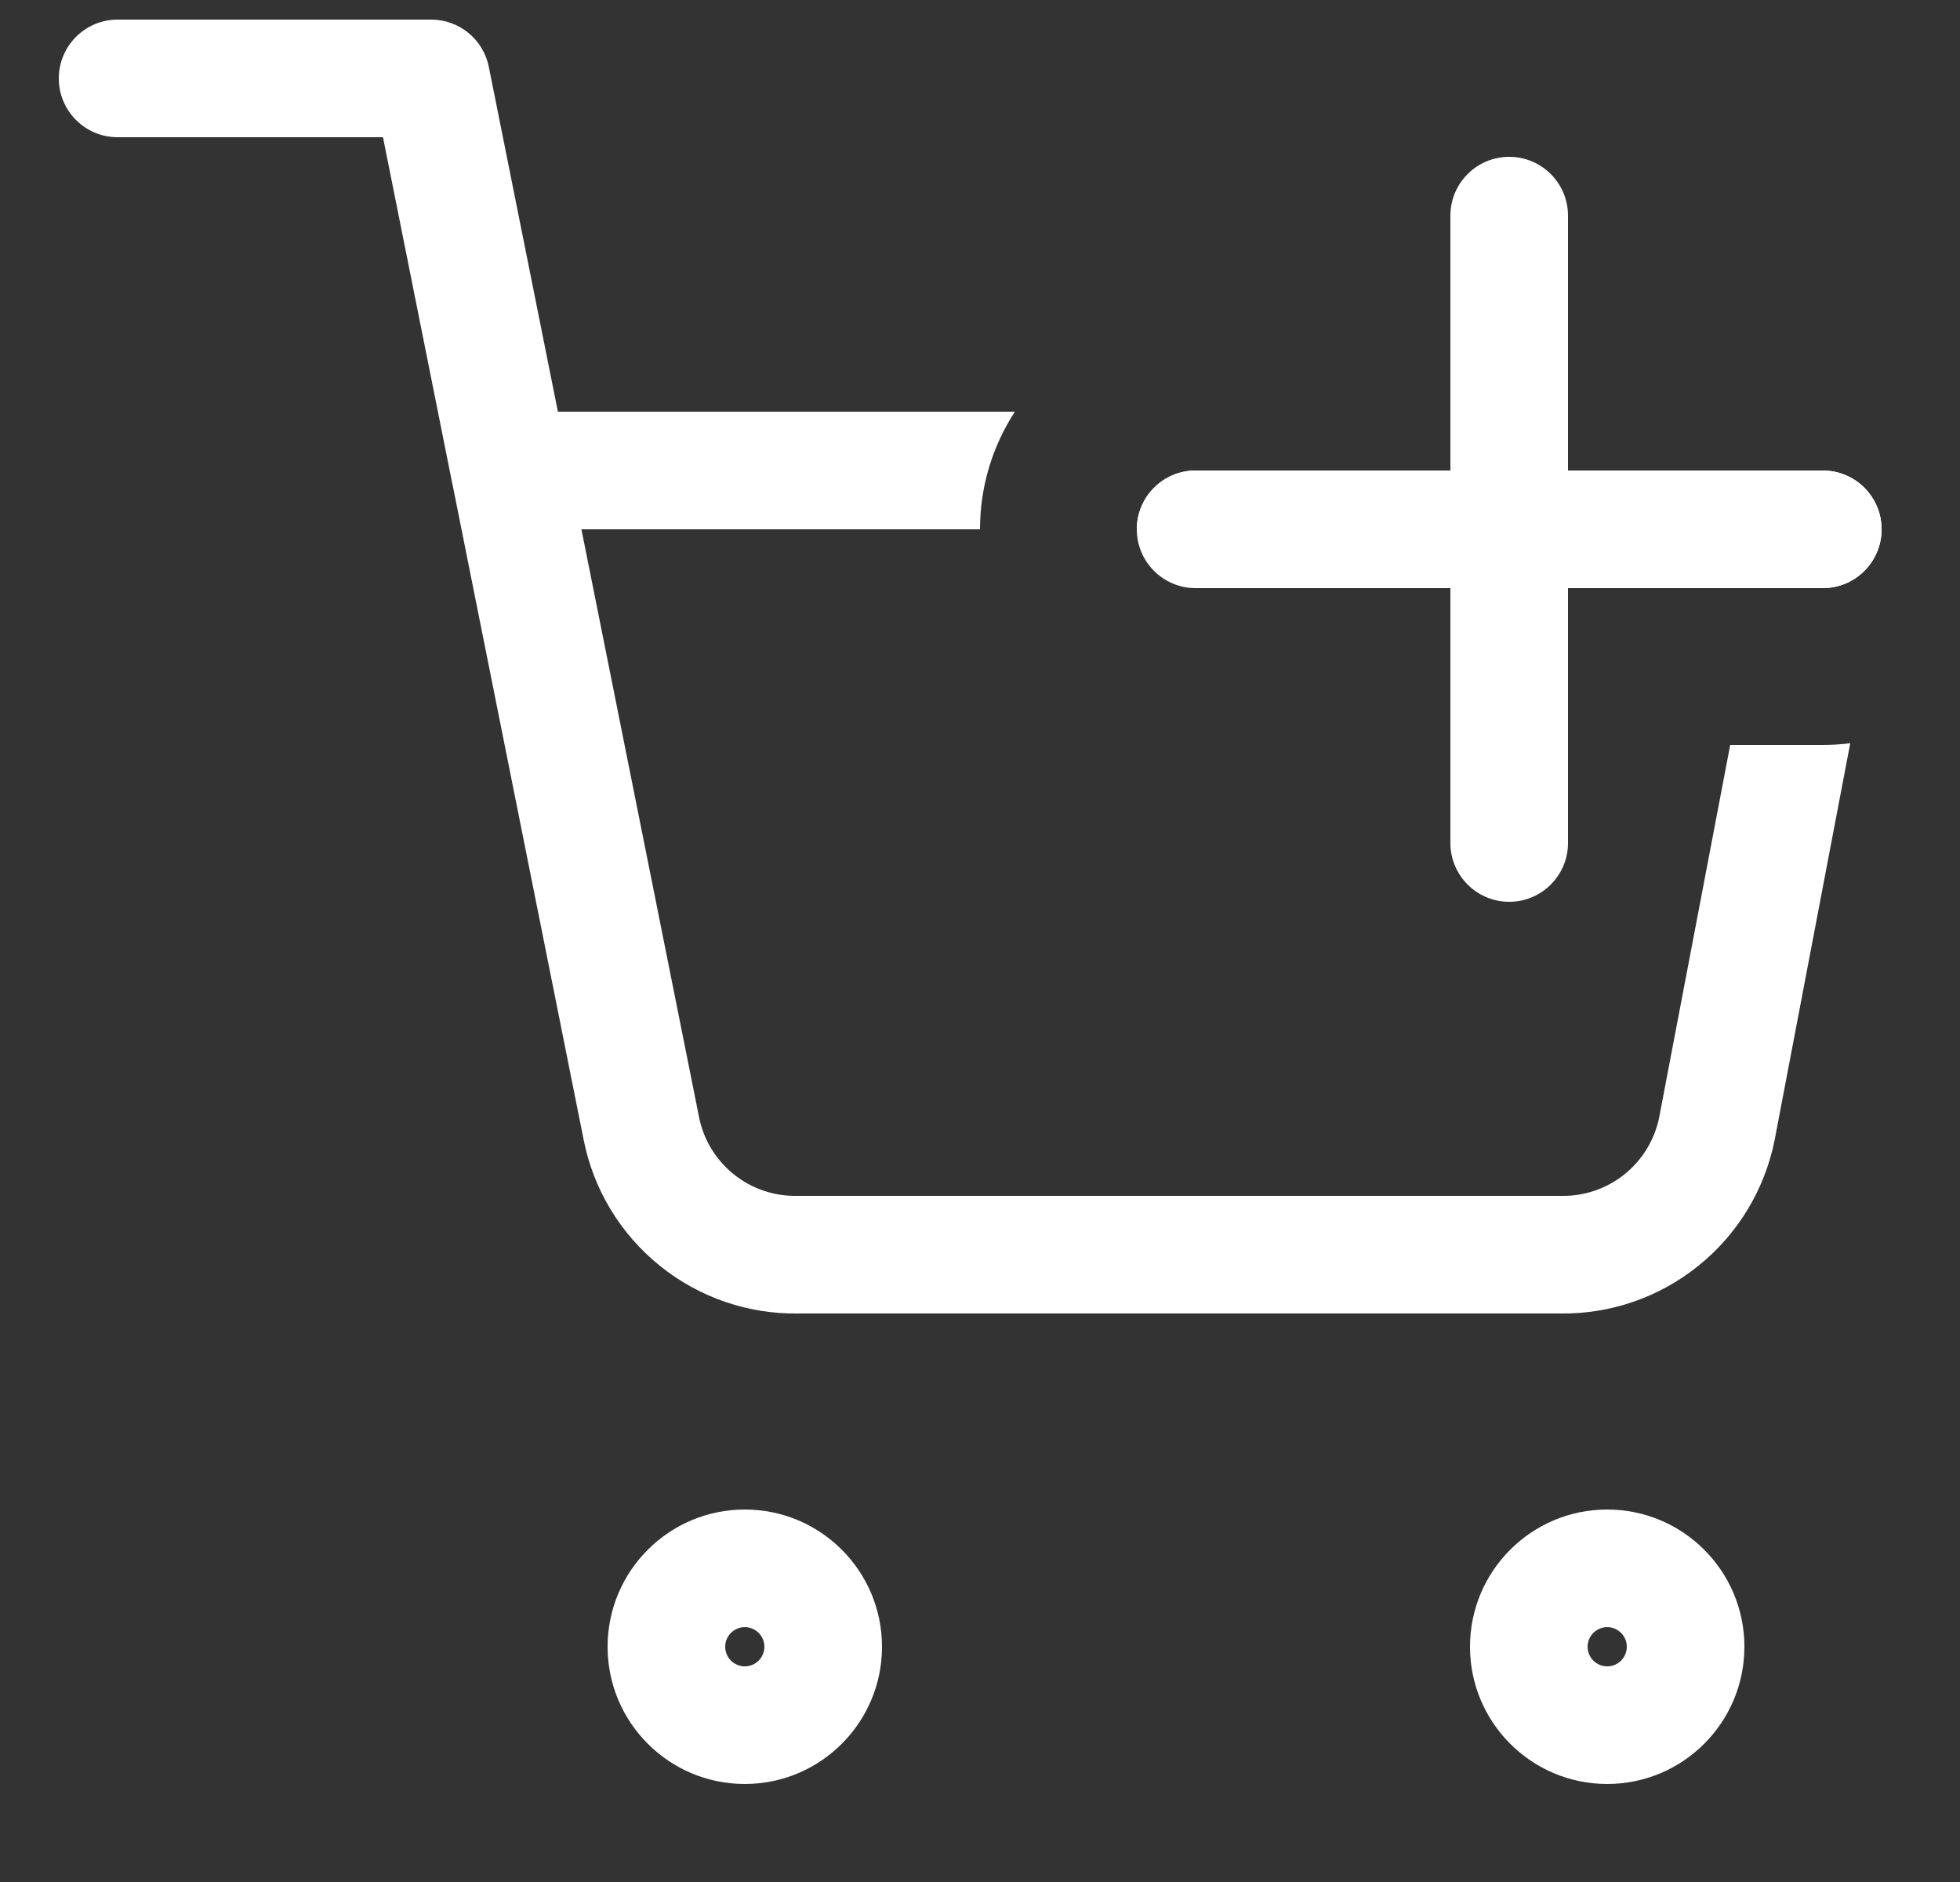 <svg width="25" height="24" viewBox="0 0 25 24" fill="none" xmlns="http://www.w3.org/2000/svg">
<rect x="0" y="0" width="25" height="24" fill="#333333" stroke="none"/>
<g id="Cart Plus 127155" clip-path="url(#clip0_1141_17568)">
<g id="Vector">
<path fill-rule="evenodd" clip-rule="evenodd" d="M9.5 20.75C9.362 20.75 9.25 20.862 9.25 21C9.25 21.138 9.362 21.25 9.5 21.25C9.638 21.25 9.75 21.138 9.75 21C9.75 20.862 9.638 20.75 9.5 20.75ZM7.75 21C7.75 20.034 8.534 19.25 9.5 19.25C10.466 19.25 11.25 20.034 11.25 21C11.25 21.966 10.466 22.75 9.5 22.75C8.534 22.75 7.75 21.966 7.75 21Z" fill="white"/>
<path fill-rule="evenodd" clip-rule="evenodd" d="M20.5 20.75C20.362 20.75 20.25 20.862 20.25 21C20.25 21.138 20.362 21.25 20.5 21.25C20.638 21.25 20.75 21.138 20.75 21C20.75 20.862 20.638 20.75 20.5 20.75ZM18.75 21C18.75 20.034 19.534 19.25 20.5 19.25C21.466 19.25 22.25 20.034 22.25 21C22.25 21.966 21.466 22.75 20.5 22.75C19.534 22.75 18.75 21.966 18.75 21Z" fill="white"/>
<path fill-rule="evenodd" clip-rule="evenodd" d="M20 2.75C20 2.336 19.664 2 19.25 2C18.836 2 18.5 2.336 18.5 2.75V6H15.25C14.836 6 14.5 6.336 14.5 6.75C14.5 7.164 14.836 7.5 15.25 7.5H18.5V10.75C18.5 11.164 18.836 11.5 19.25 11.5C19.664 11.5 20 11.164 20 10.75V7.5H23.25C23.664 7.5 24 7.164 24 6.75C24 6.336 23.664 6 23.25 6H20V2.75Z" fill="white"/>
<path d="M22.45 7.5L22.593 6.75H14.5C14.5 6.336 14.836 6 15.25 6H18.5V5.25H20V6H23.25C23.664 6 24 6.336 24 6.75C24 7.164 23.664 7.5 23.25 7.5H22.45Z" fill="white"/>
<path d="M12.5 6.75H7.416L8.916 14.244C8.973 14.532 9.129 14.79 9.358 14.974C9.586 15.158 9.872 15.256 10.166 15.25L10.18 15.25H19.9L19.914 15.25C20.208 15.256 20.494 15.158 20.722 14.974C20.95 14.791 21.106 14.533 21.164 14.246L21.164 14.244L22.069 9.5H23.25C23.369 9.5 23.486 9.492 23.6 9.478L22.636 14.536C22.51 15.169 22.166 15.738 21.663 16.142C21.162 16.546 20.536 16.761 19.893 16.75H10.187C9.544 16.761 8.918 16.546 8.417 16.142C7.915 15.738 7.57 15.17 7.445 14.537L5.773 6.183C5.767 6.16 5.762 6.136 5.758 6.112L4.885 1.75H1.5C1.086 1.75 0.75 1.414 0.75 1C0.75 0.586 1.086 0.25 1.5 0.25H5.5C5.857 0.25 6.165 0.502 6.235 0.853L7.116 5.25H12.945C12.664 5.681 12.5 6.197 12.5 6.75Z" fill="white"/>
</g>
</g>
<defs>
<clipPath id="clip0_1141_17568">
<rect width="24" height="24" fill="white" transform="translate(0.5)"/>
</clipPath>
</defs>
</svg>
